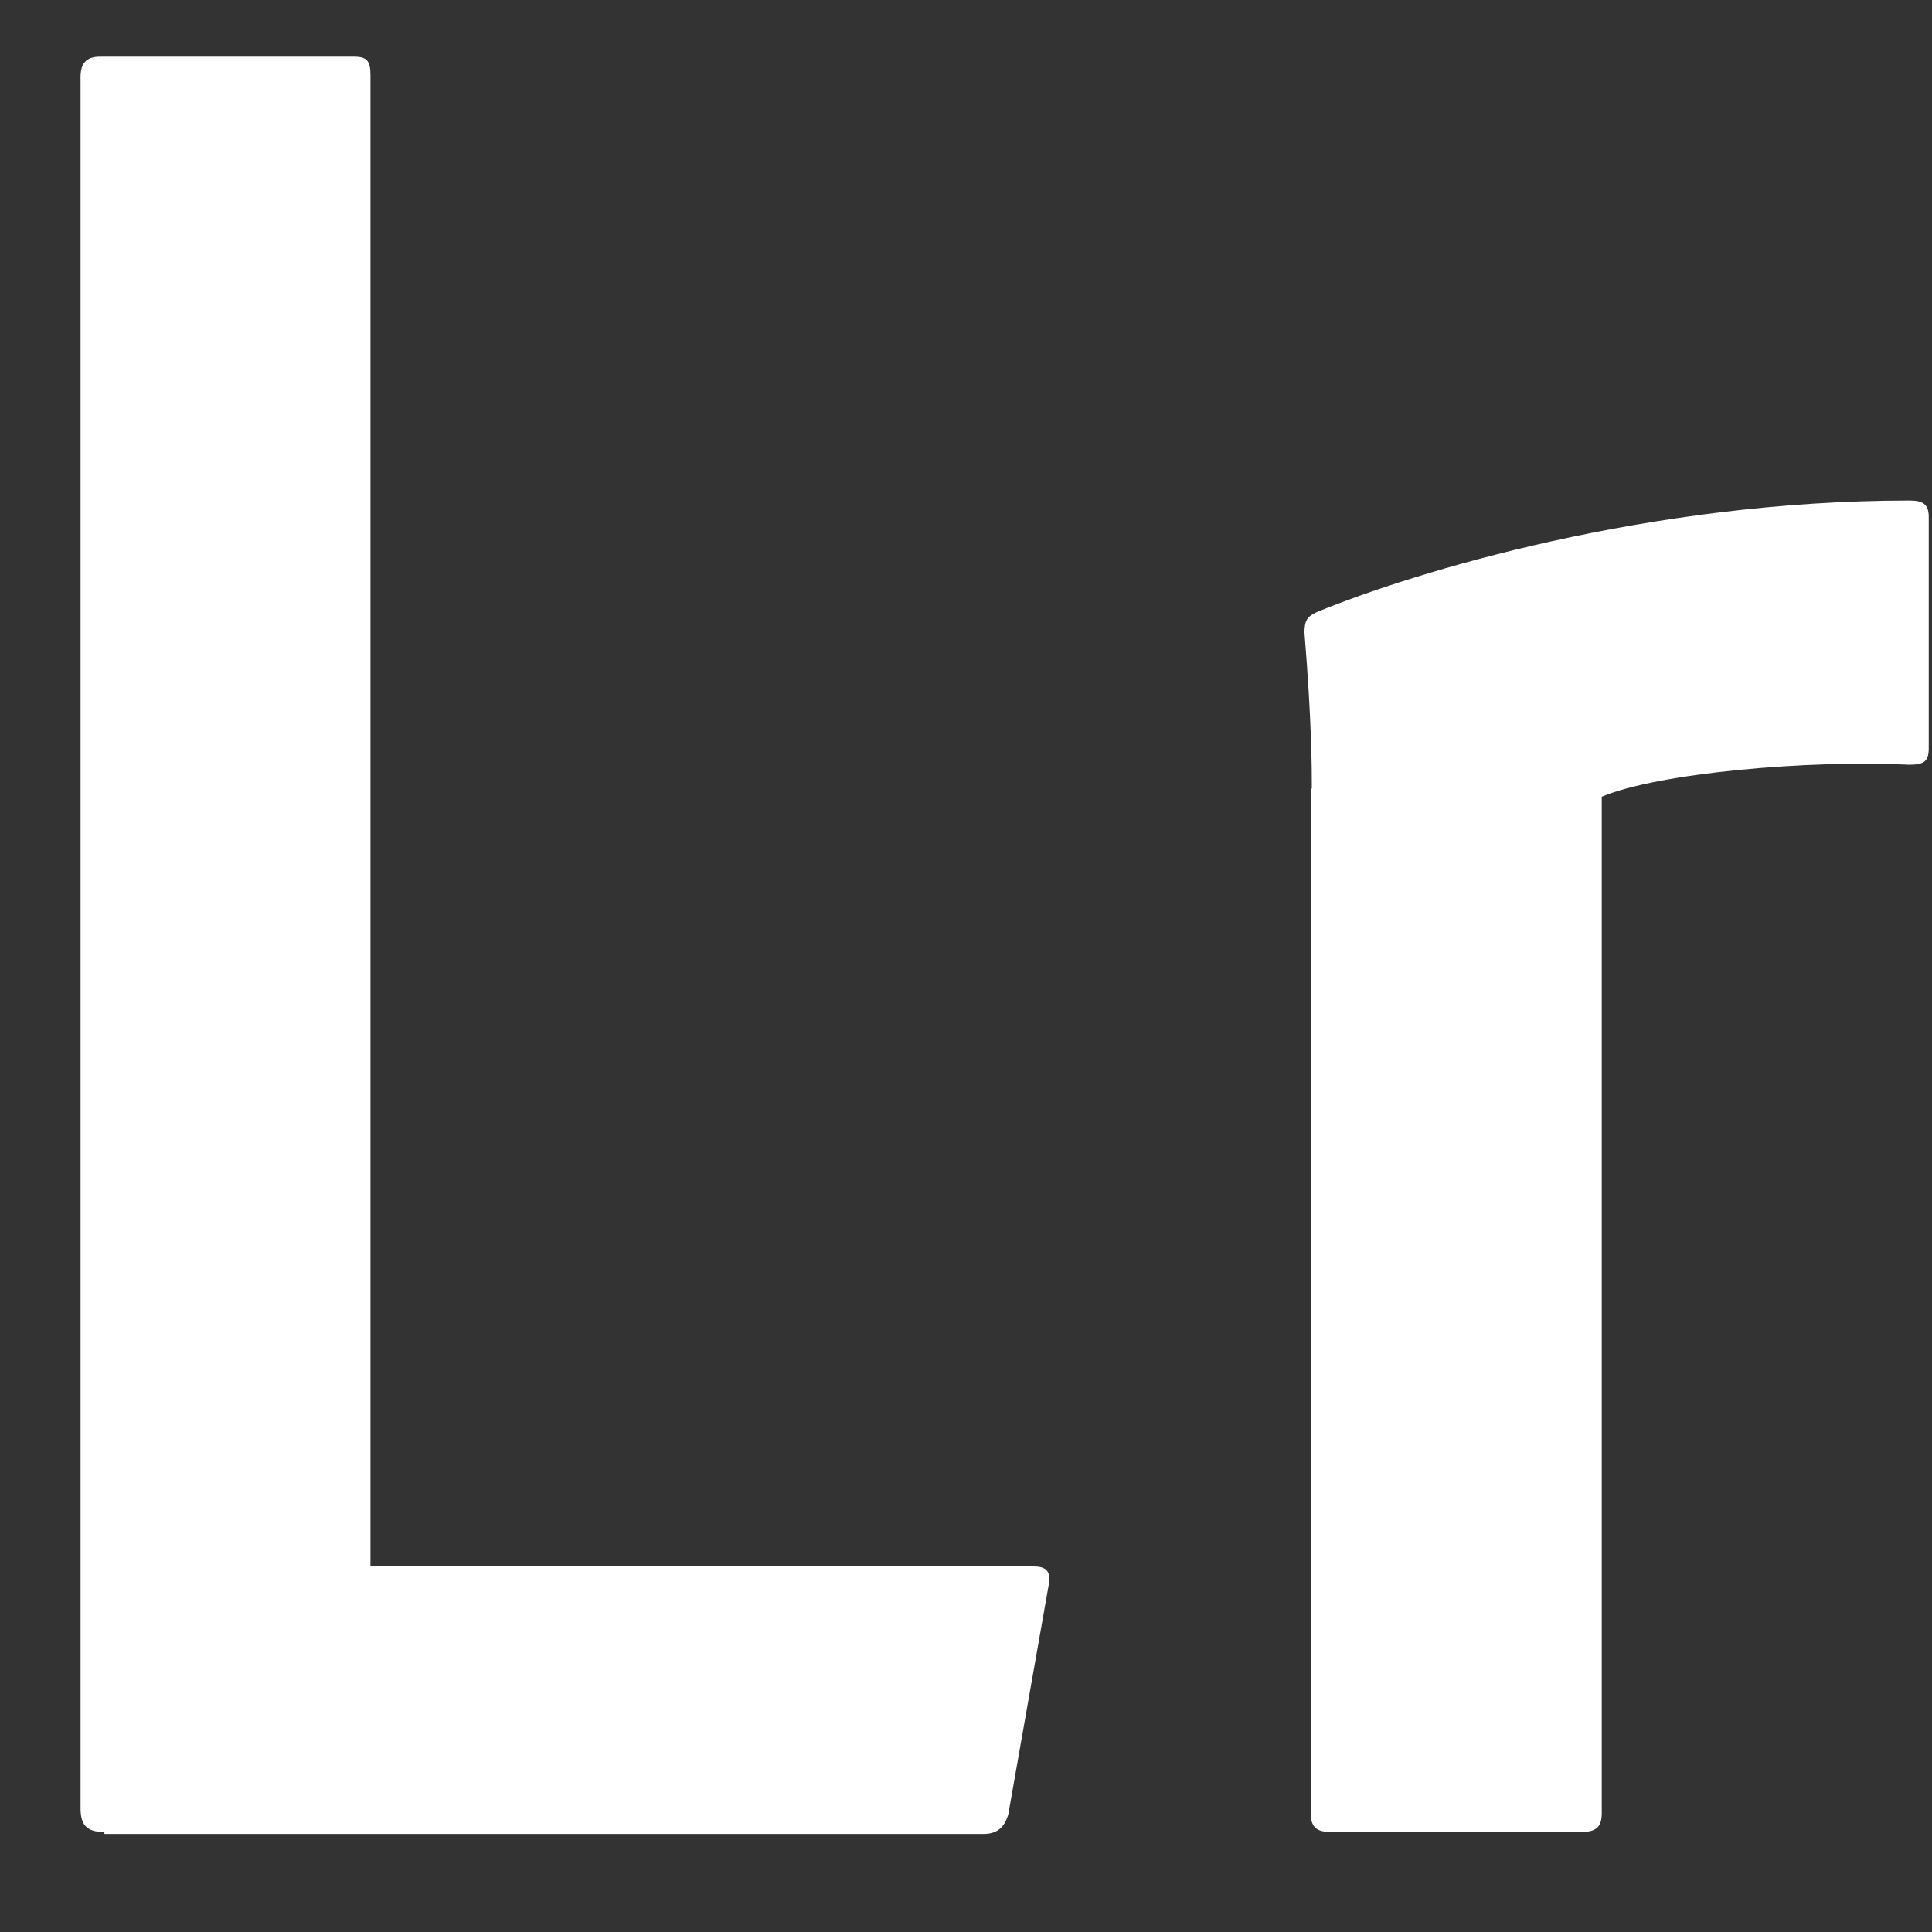 <svg width="16" height="16" viewBox="0 0 16 16" fill="none" xmlns="http://www.w3.org/2000/svg">
<rect x="0" y="0" width="16" height="16" fill="#333333" stroke="none"/>
<path d="M0.864 15.172C0.708 15.172 0.667 15.104 0.667 14.973V0.64C0.667 0.531 0.708 0.469 0.828 0.469H2.932C3.041 0.469 3.068 0.505 3.068 0.625V12.973H8.563C8.667 12.973 8.708 13.016 8.683 13.136L8.35 15.027C8.318 15.136 8.255 15.188 8.146 15.188H0.865L0.864 15.172ZM10.864 6.531C10.864 6.375 10.864 5.984 10.803 5.24C10.803 5.136 10.828 5.104 10.907 5.068C11.719 4.735 13.651 4.145 15.812 4.145C15.921 4.145 15.973 4.172 15.973 4.281V6.197C15.973 6.306 15.932 6.333 15.812 6.333C14.973 6.292 13.735 6.401 13.265 6.598V15.015C13.265 15.119 13.229 15.171 13.104 15.171H11.016C10.907 15.171 10.855 15.135 10.855 15.015V6.53L10.864 6.531Z" fill="white"/>
</svg>
